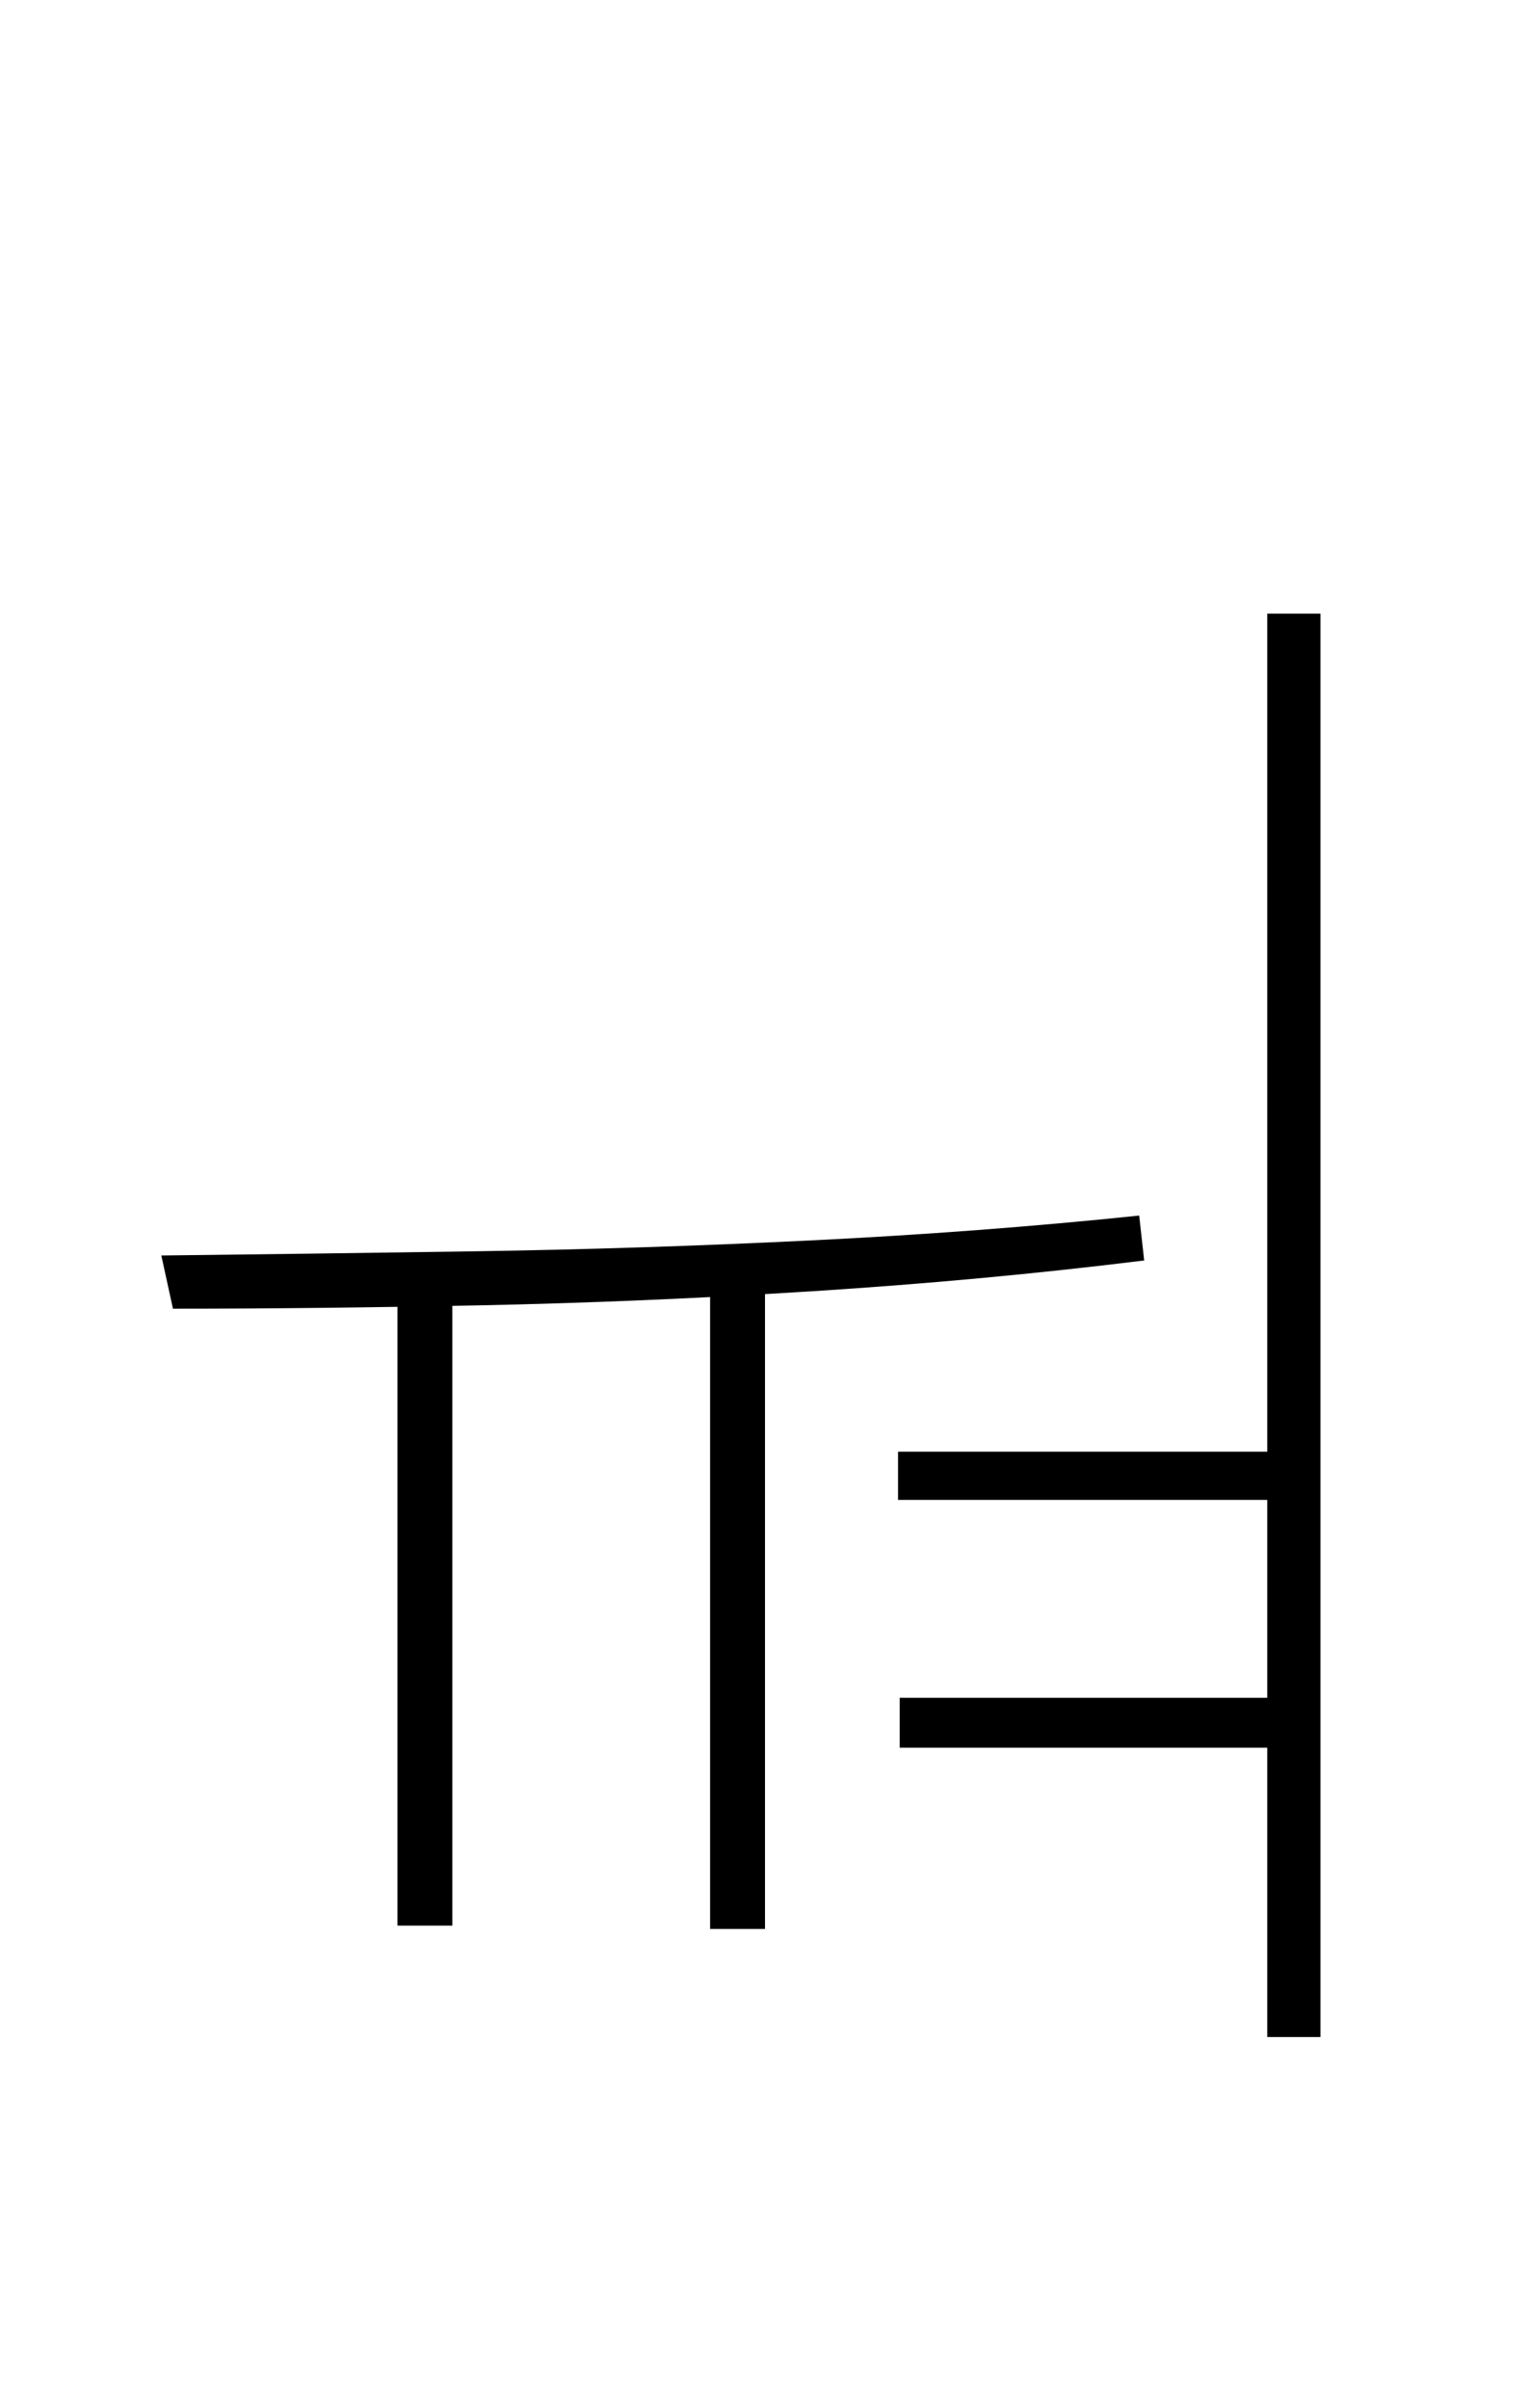 <?xml version="1.0" encoding="UTF-8" standalone="no"?>
<!DOCTYPE svg PUBLIC "-//W3C//DTD SVG 1.1//EN" "http://www.w3.org/Graphics/SVG/1.1/DTD/svg11.dtd">
 <svg xmlns="http://www.w3.org/2000/svg" xmlns:xlink="http://www.w3.org/1999/xlink" width="184" height="289.6"><path fill="black" d="M47.80 231.60L47.80 155.40L54.40 155.40L54.40 231.60L47.80 231.60ZM152.40 245L152.40 73.80L158.80 73.80L158.80 245L152.40 245ZM20.80 157.40L20.80 157.40L19.40 151Q37 150.80 56.90 150.50Q76.80 150.20 97.30 149.20Q117.80 148.20 137 146.20L137 146.20L137.60 151.60Q118.20 154 97.70 155.30Q77.20 156.60 57.50 157Q37.80 157.40 20.80 157.40ZM108 180.40L108 174.60L155 174.60L155 180.40L108 180.40ZM85.40 232L85.40 155L92 155L92 232L85.40 232ZM108.20 210.20L108.20 204.20L155.20 204.20L155.20 210.20L108.20 210.20Z"/></svg>